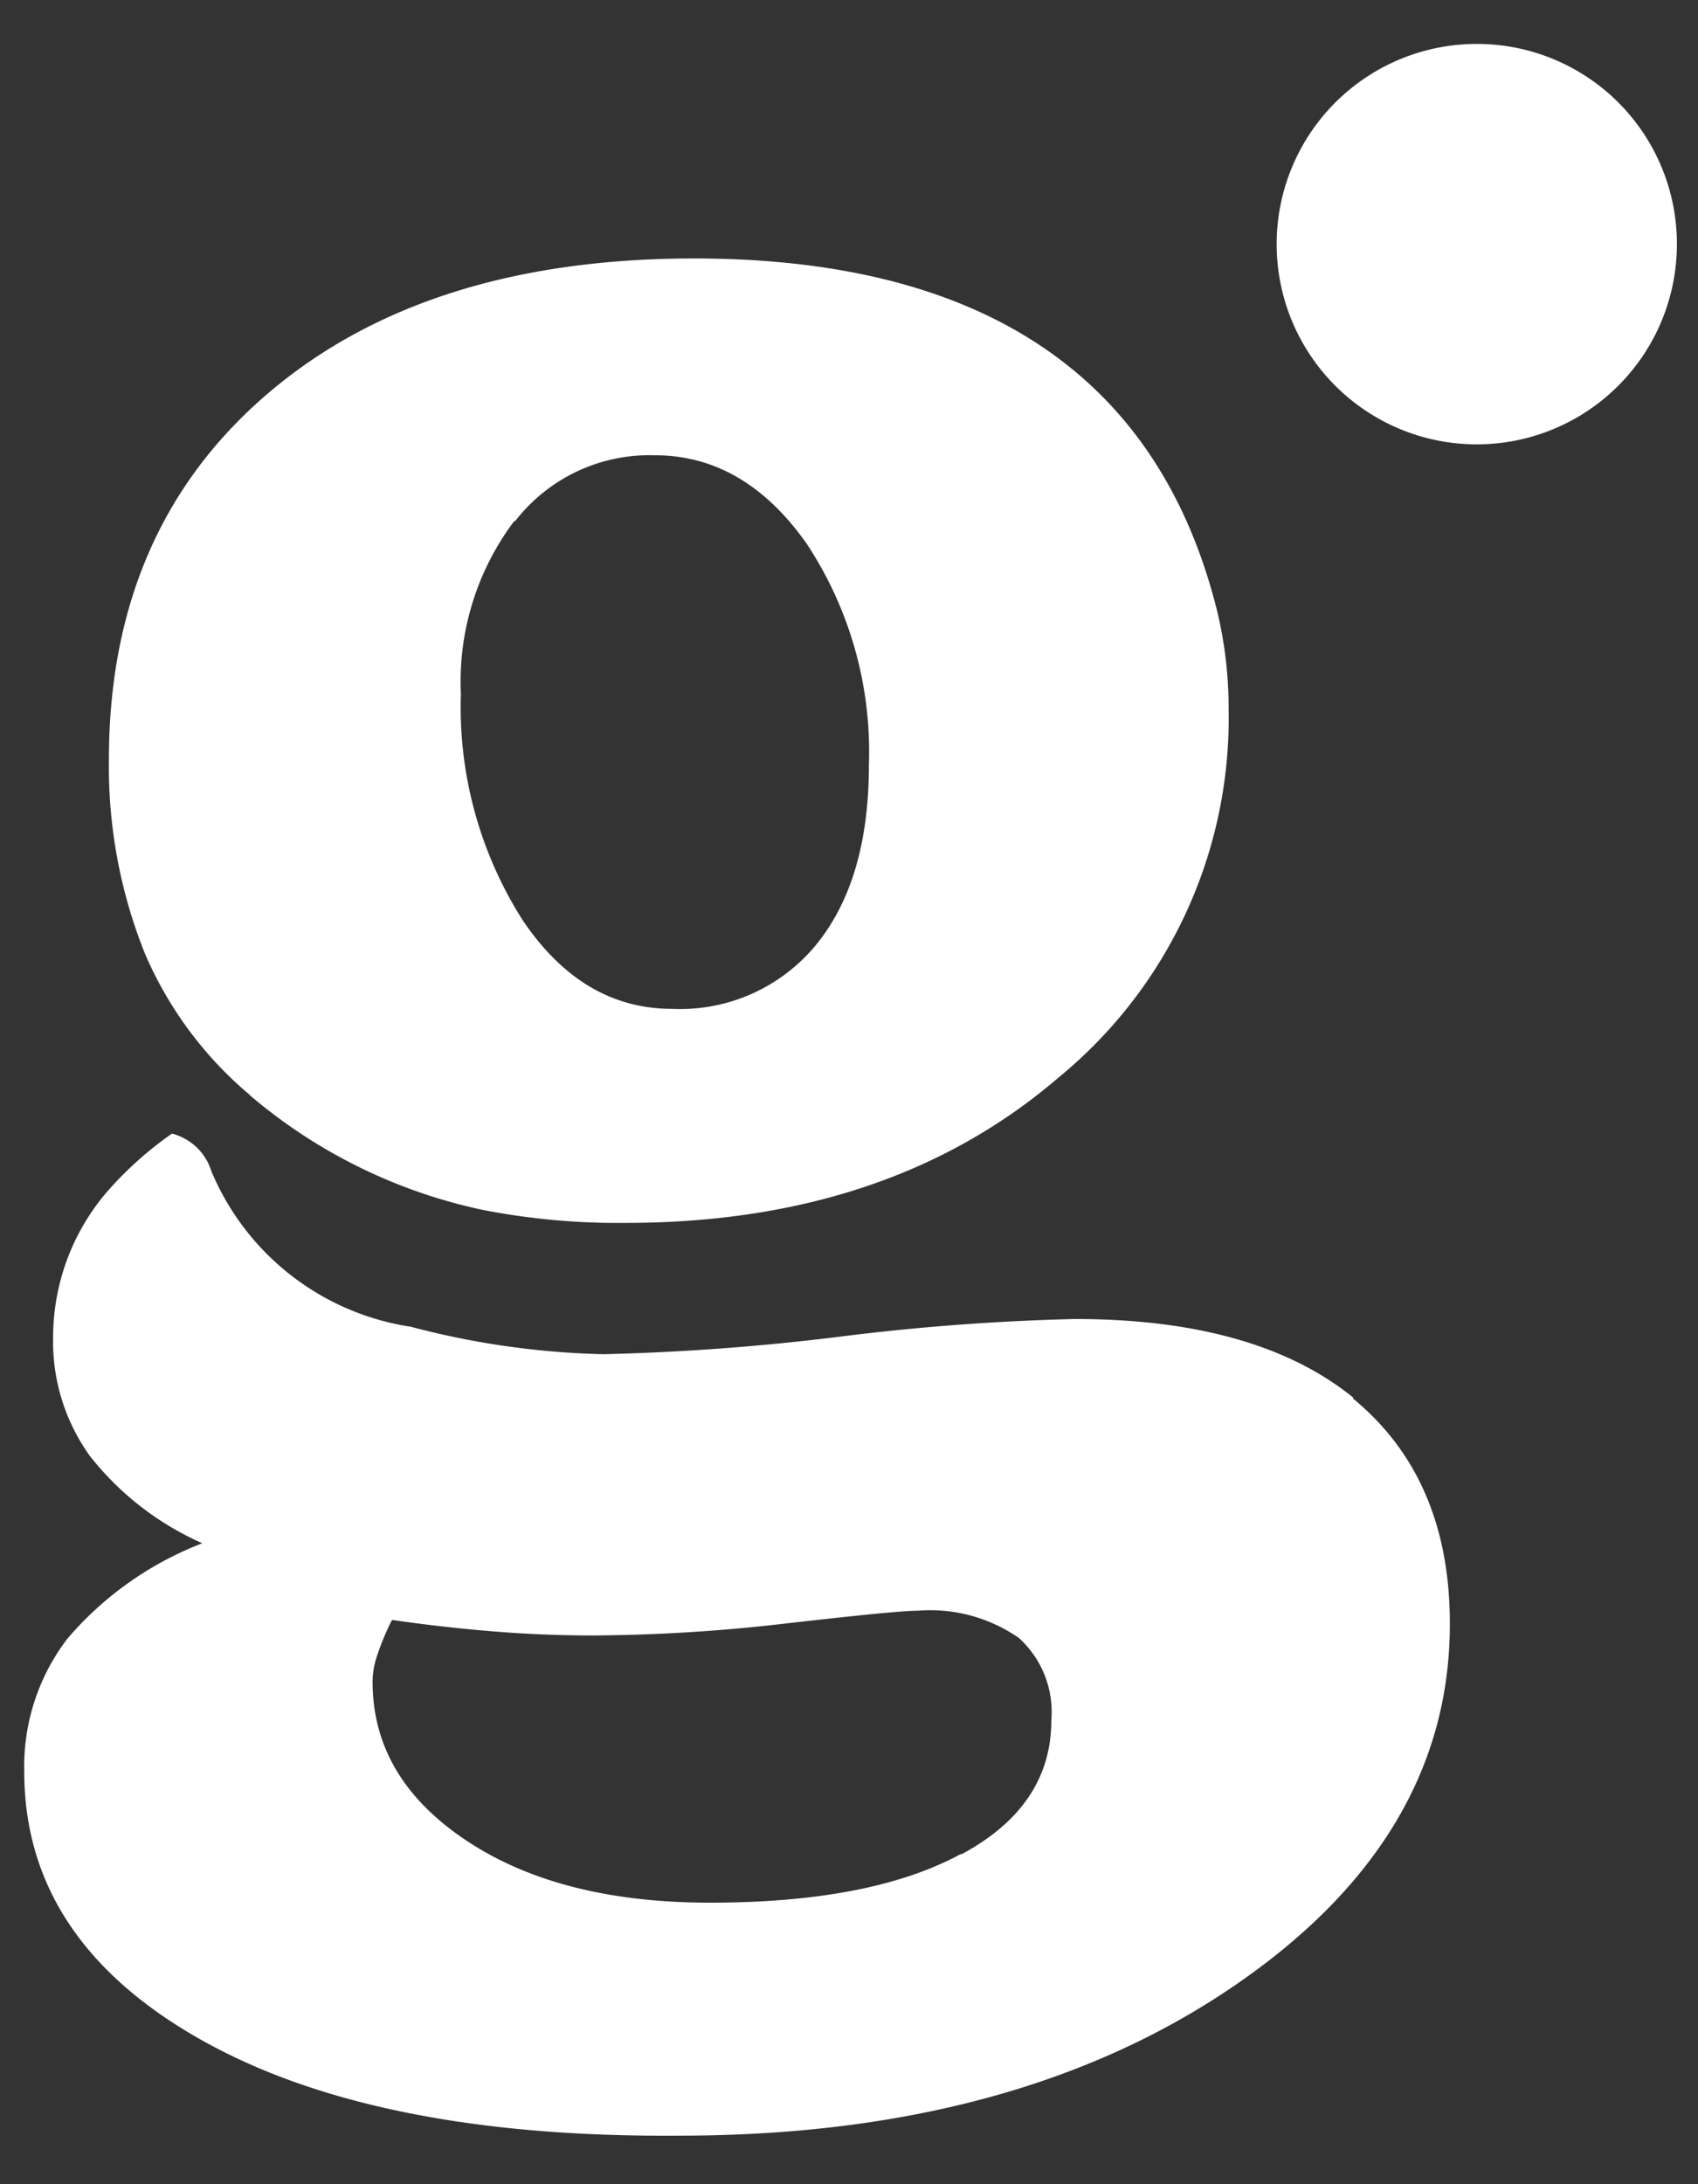 <svg id="Capa_1" data-name="Capa 1" xmlns="http://www.w3.org/2000/svg" viewBox="0 0 70 90"><rect x="0" y="0" width="70" height="90" fill="#333333" stroke="none"/><defs><style>.cls-1{fill:#fff;}</style></defs><title>logo-isotype3</title><path class="cls-1" d="M69.13,10.05a8.25,8.25,0,1,1-8.24-8.24,8.24,8.24,0,0,1,8.24,8.24"/><path class="cls-1" d="M55.79,57.59q-4-3.24-11.48-3.24a95.9,95.9,0,0,0-9.63.72,97.39,97.39,0,0,1-9.8.73,33.89,33.89,0,0,1-7.94-1.13,10.64,10.64,0,0,1-8.23-6.42,2.3,2.3,0,0,0-1.62-1.54A14.68,14.68,0,0,0,4.3,49.24,9.22,9.22,0,0,0,2.19,55.1,8.06,8.06,0,0,0,3.71,60a12.14,12.14,0,0,0,4.63,3.59,13.86,13.86,0,0,0-5.56,3.93A8.66,8.66,0,0,0,1,73q0,6.9,7.2,11T28,88q13.76,0,22.77-6.1t9-15q0-6-4-9.28M39.6,76.4q-3.69,2-10.33,2-6.21,0-10.06-2.57t-3.85-6.53a3.31,3.31,0,0,1,.16-1,10.74,10.74,0,0,1,.64-1.55c1.46.21,2.89.37,4.28.48s2.73.16,4,.16a71.59,71.59,0,0,0,8.09-.51c3-.34,4.72-.51,5.29-.51A6.42,6.42,0,0,1,42,67.49a4.11,4.11,0,0,1,1.34,3.4q0,3.52-3.69,5.51"/><path class="cls-1" d="M10.3,45.13a21.77,21.77,0,0,0,9.63,4.73,29.18,29.18,0,0,0,5.85.53q10.89,0,17.87-6a19.13,19.13,0,0,0,7-15.16,17.13,17.13,0,0,0-.48-4.08C47.47,14.35,39,10.65,28.62,10.65q-11.1,0-17.62,5.6T4.49,31.33a20.64,20.64,0,0,0,1.5,8,15.71,15.71,0,0,0,4.31,5.79M21.24,21.47A7,7,0,0,1,27,18.76q3.69,0,6.26,3.65a15.55,15.55,0,0,1,2.56,9.12q0,4.72-2.16,7.38a7.25,7.25,0,0,1-5.95,2.66q-3.7,0-6.16-3.65A16.33,16.33,0,0,1,19,28.6a11,11,0,0,1,2.2-7.13"/></svg>